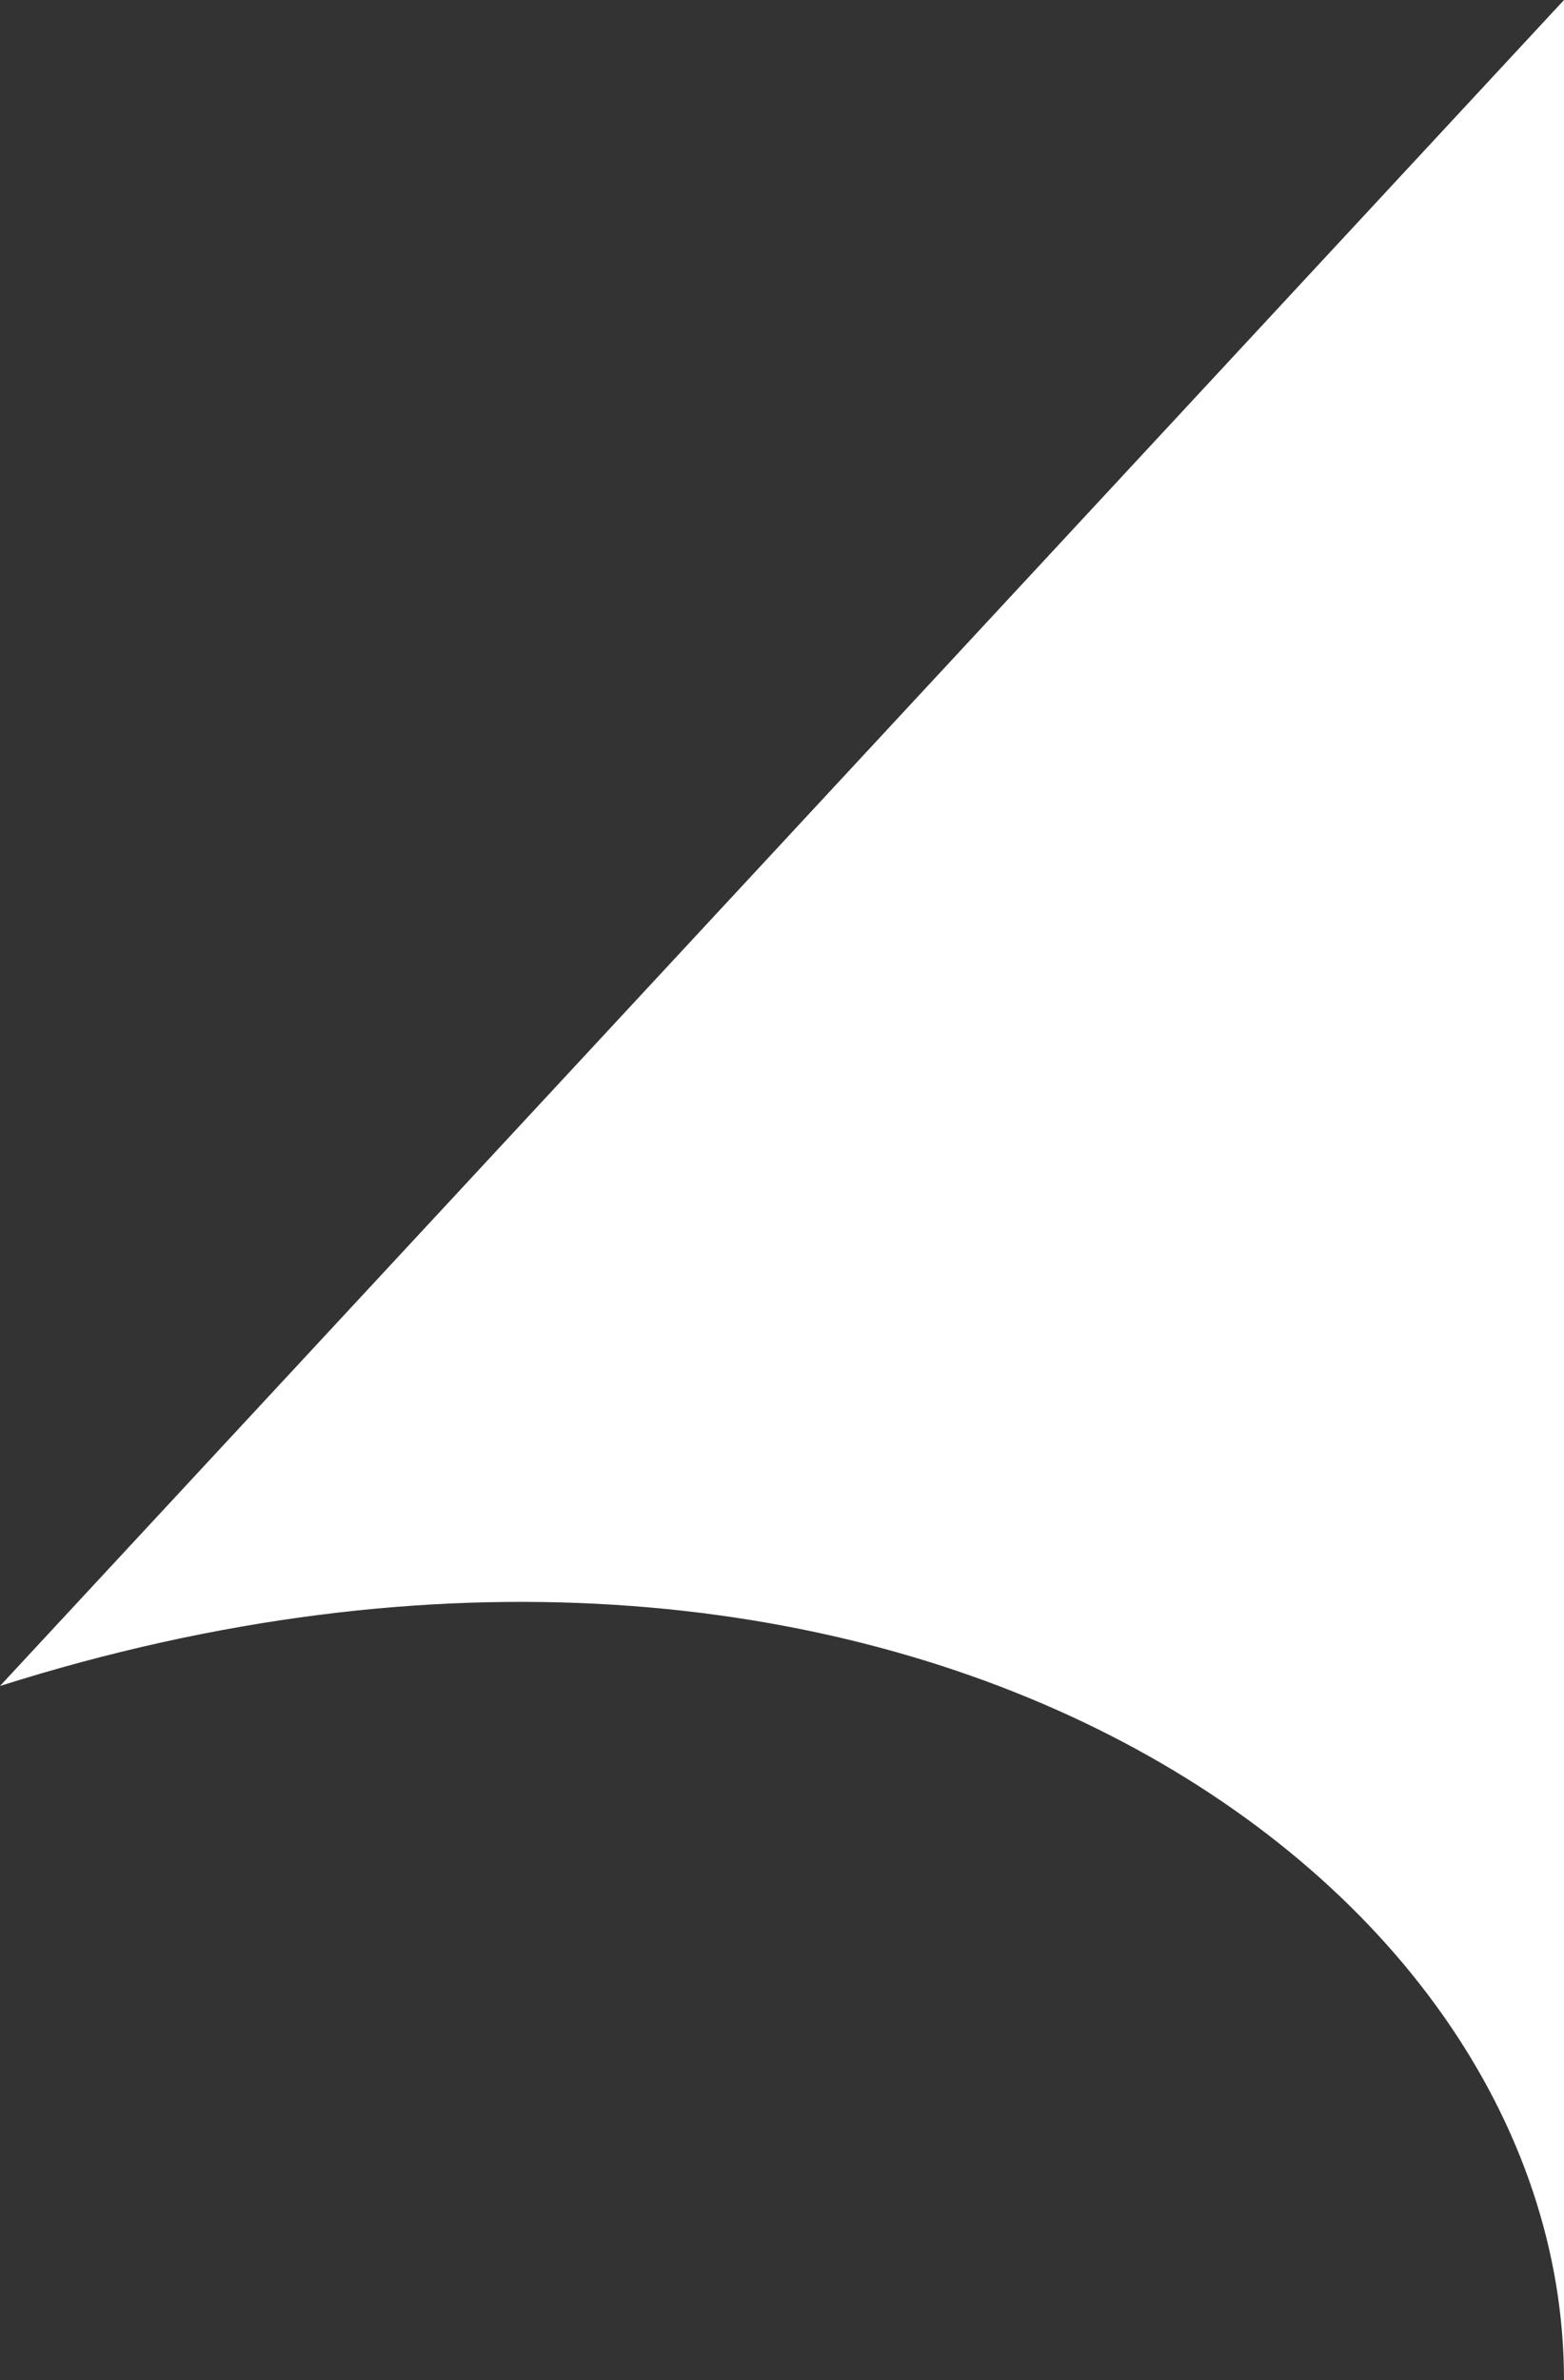 <svg width="46" height="70" viewBox="0 0 46 70" fill="none" xmlns="http://www.w3.org/2000/svg">
<rect x="0" y="0" width="46" height="70" fill="#333333" stroke="none"/>
<path d="M46 70L46 0L-2.16736e-06 49.583C25.772 41.417 46 54.833 46 70Z" fill="white"/>
</svg>

